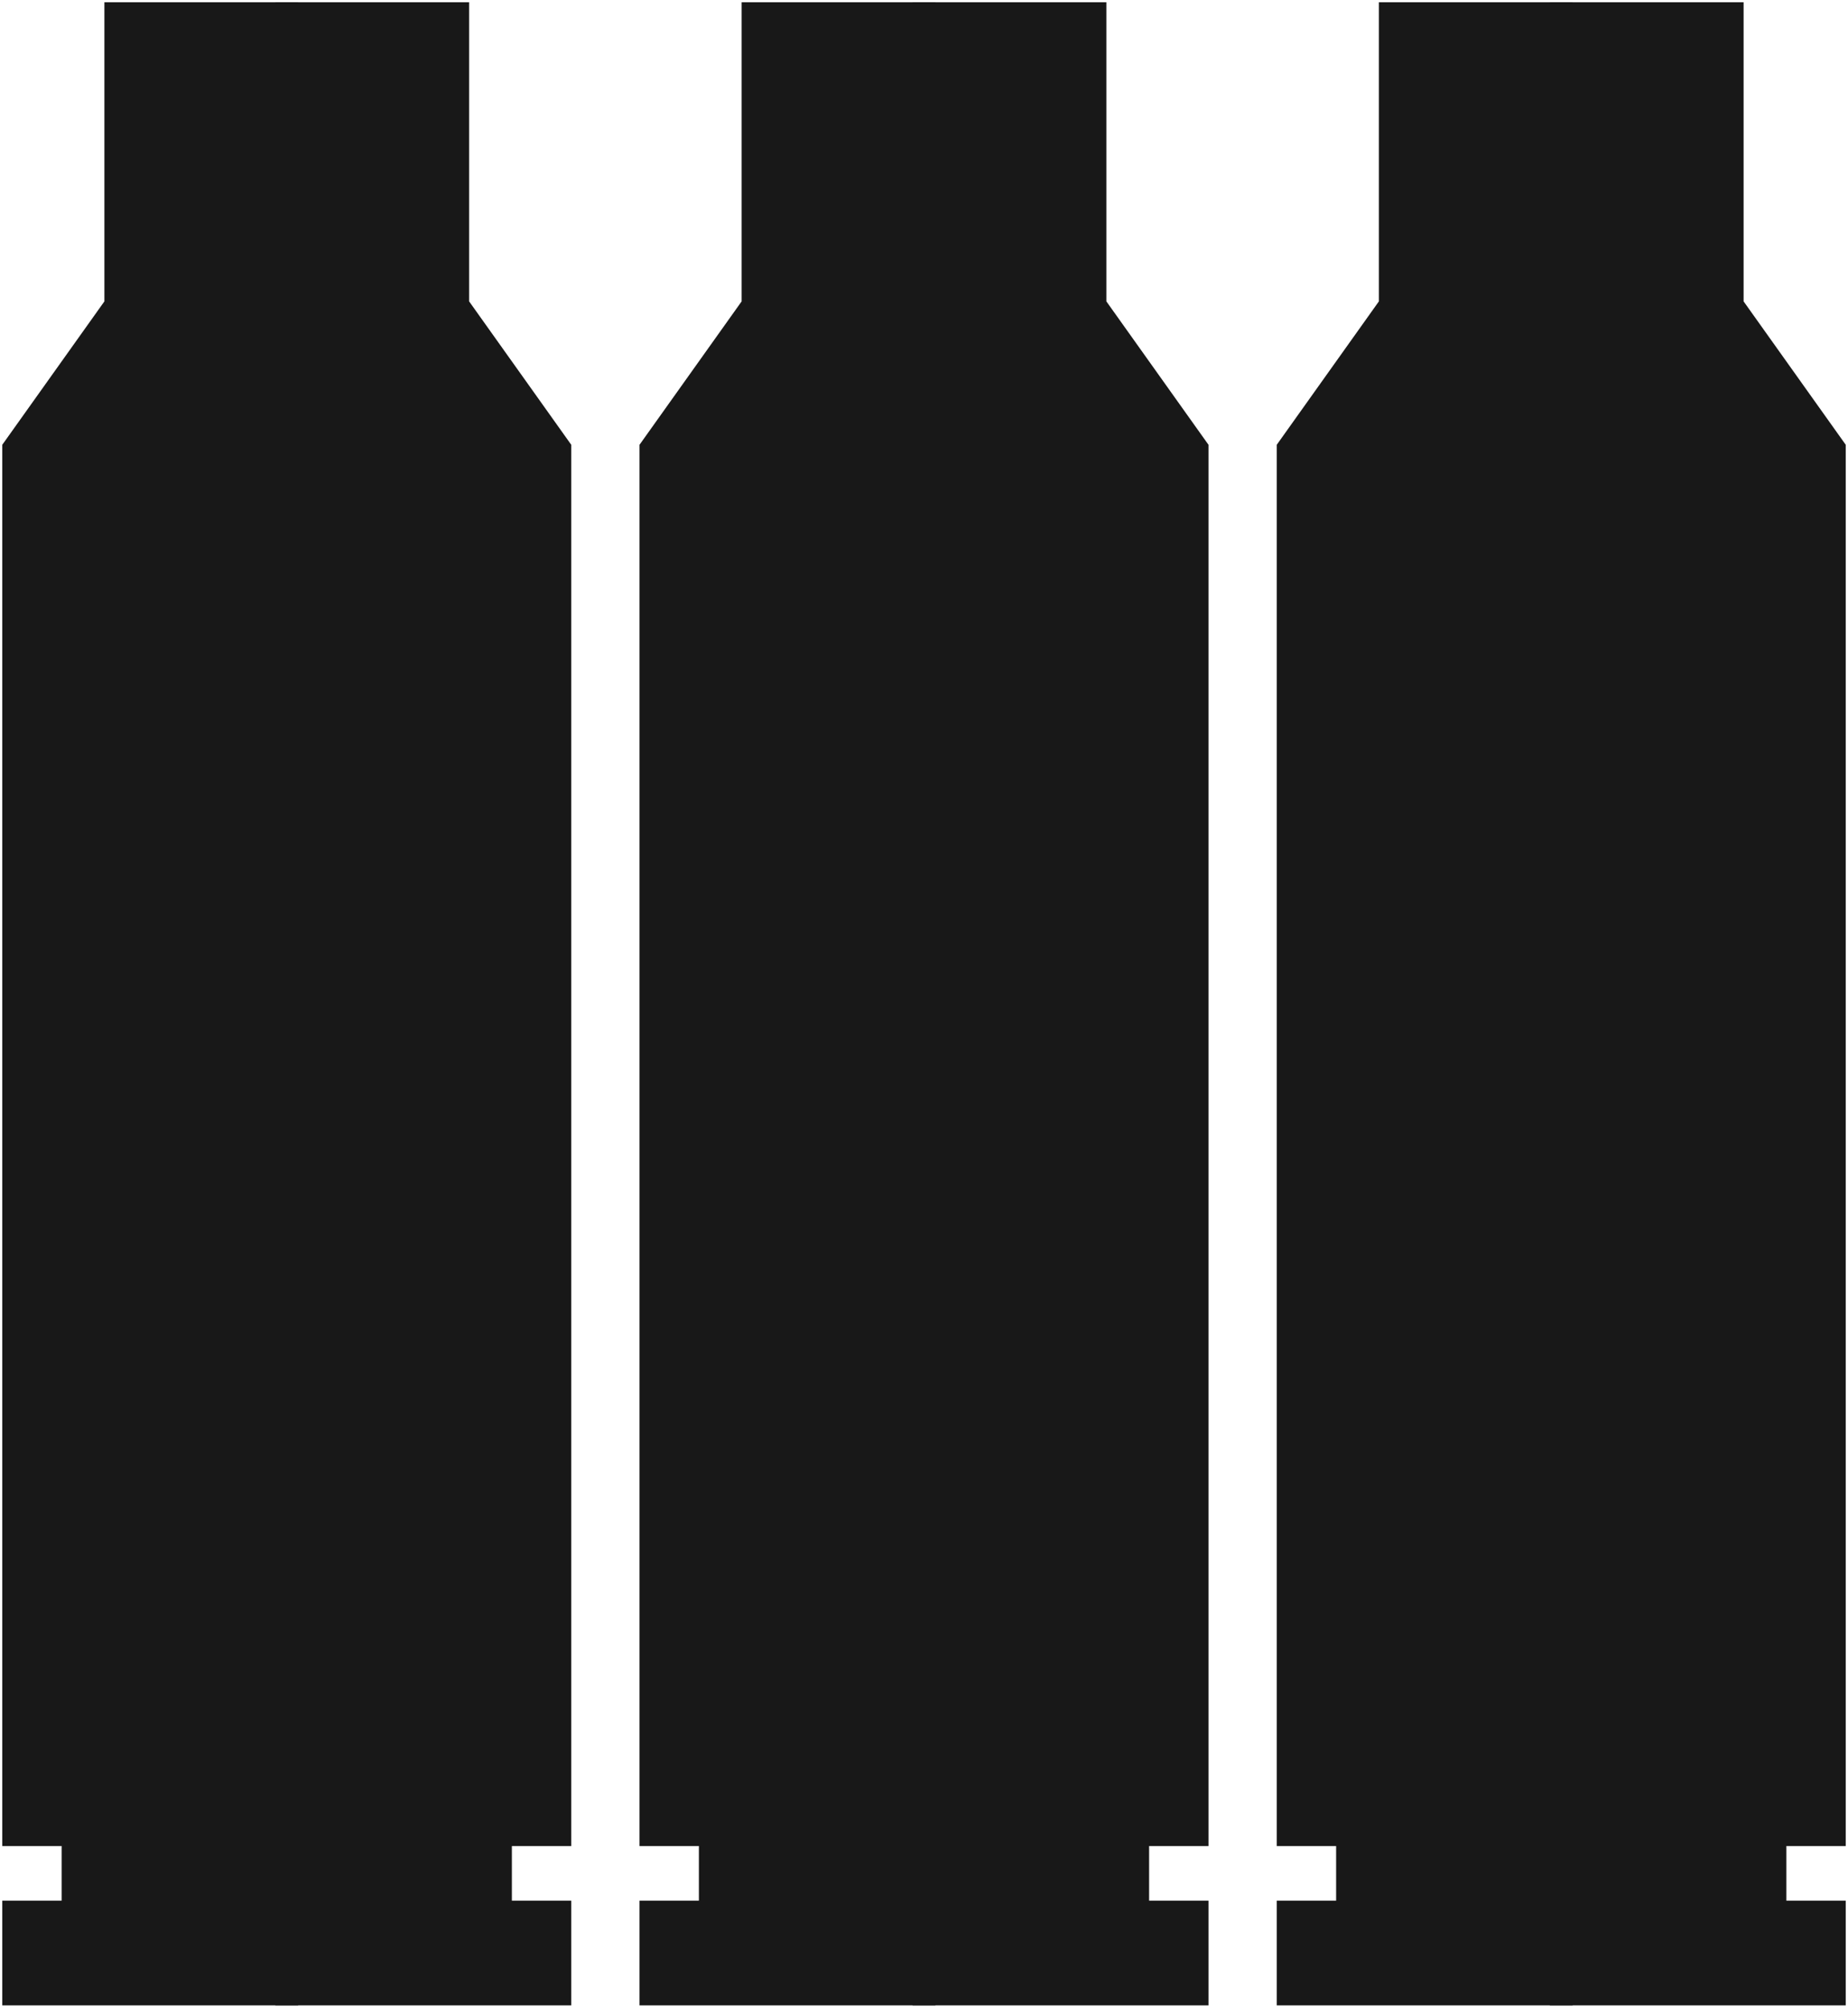 <svg width="406" height="441" viewBox="0 0 406 441" fill="none" xmlns="http://www.w3.org/2000/svg">
<path d="M25.435 67V3H63V438H3V420H16.044V403H3V98.5L25.435 67Z" fill="#181818" stroke="#181818" stroke-width="5"/>
<path d="M100.565 67V3H63V438H123V420H109.957V403H123V98.5L100.565 67Z" fill="#181818" stroke="#181818" stroke-width="5"/>
<path d="M165.435 67V3H203V438H143V420H156.043V403H143V98.5L165.435 67Z" fill="#181818" stroke="#181818" stroke-width="5"/>
<path d="M240.565 67V3H203V438H263V420H249.957V403H263V98.5L240.565 67Z" fill="#181818" stroke="#181818" stroke-width="5"/>
<path d="M305.435 67V3H343V438H283V420H296.043V403H283V98.5L305.435 67Z" fill="#181818" stroke="#181818" stroke-width="5"/>
<path d="M380.565 67V3H343V438H403V420H389.957V403H403V98.5L380.565 67Z" fill="#181818" stroke="#181818" stroke-width="5"/>
</svg>
